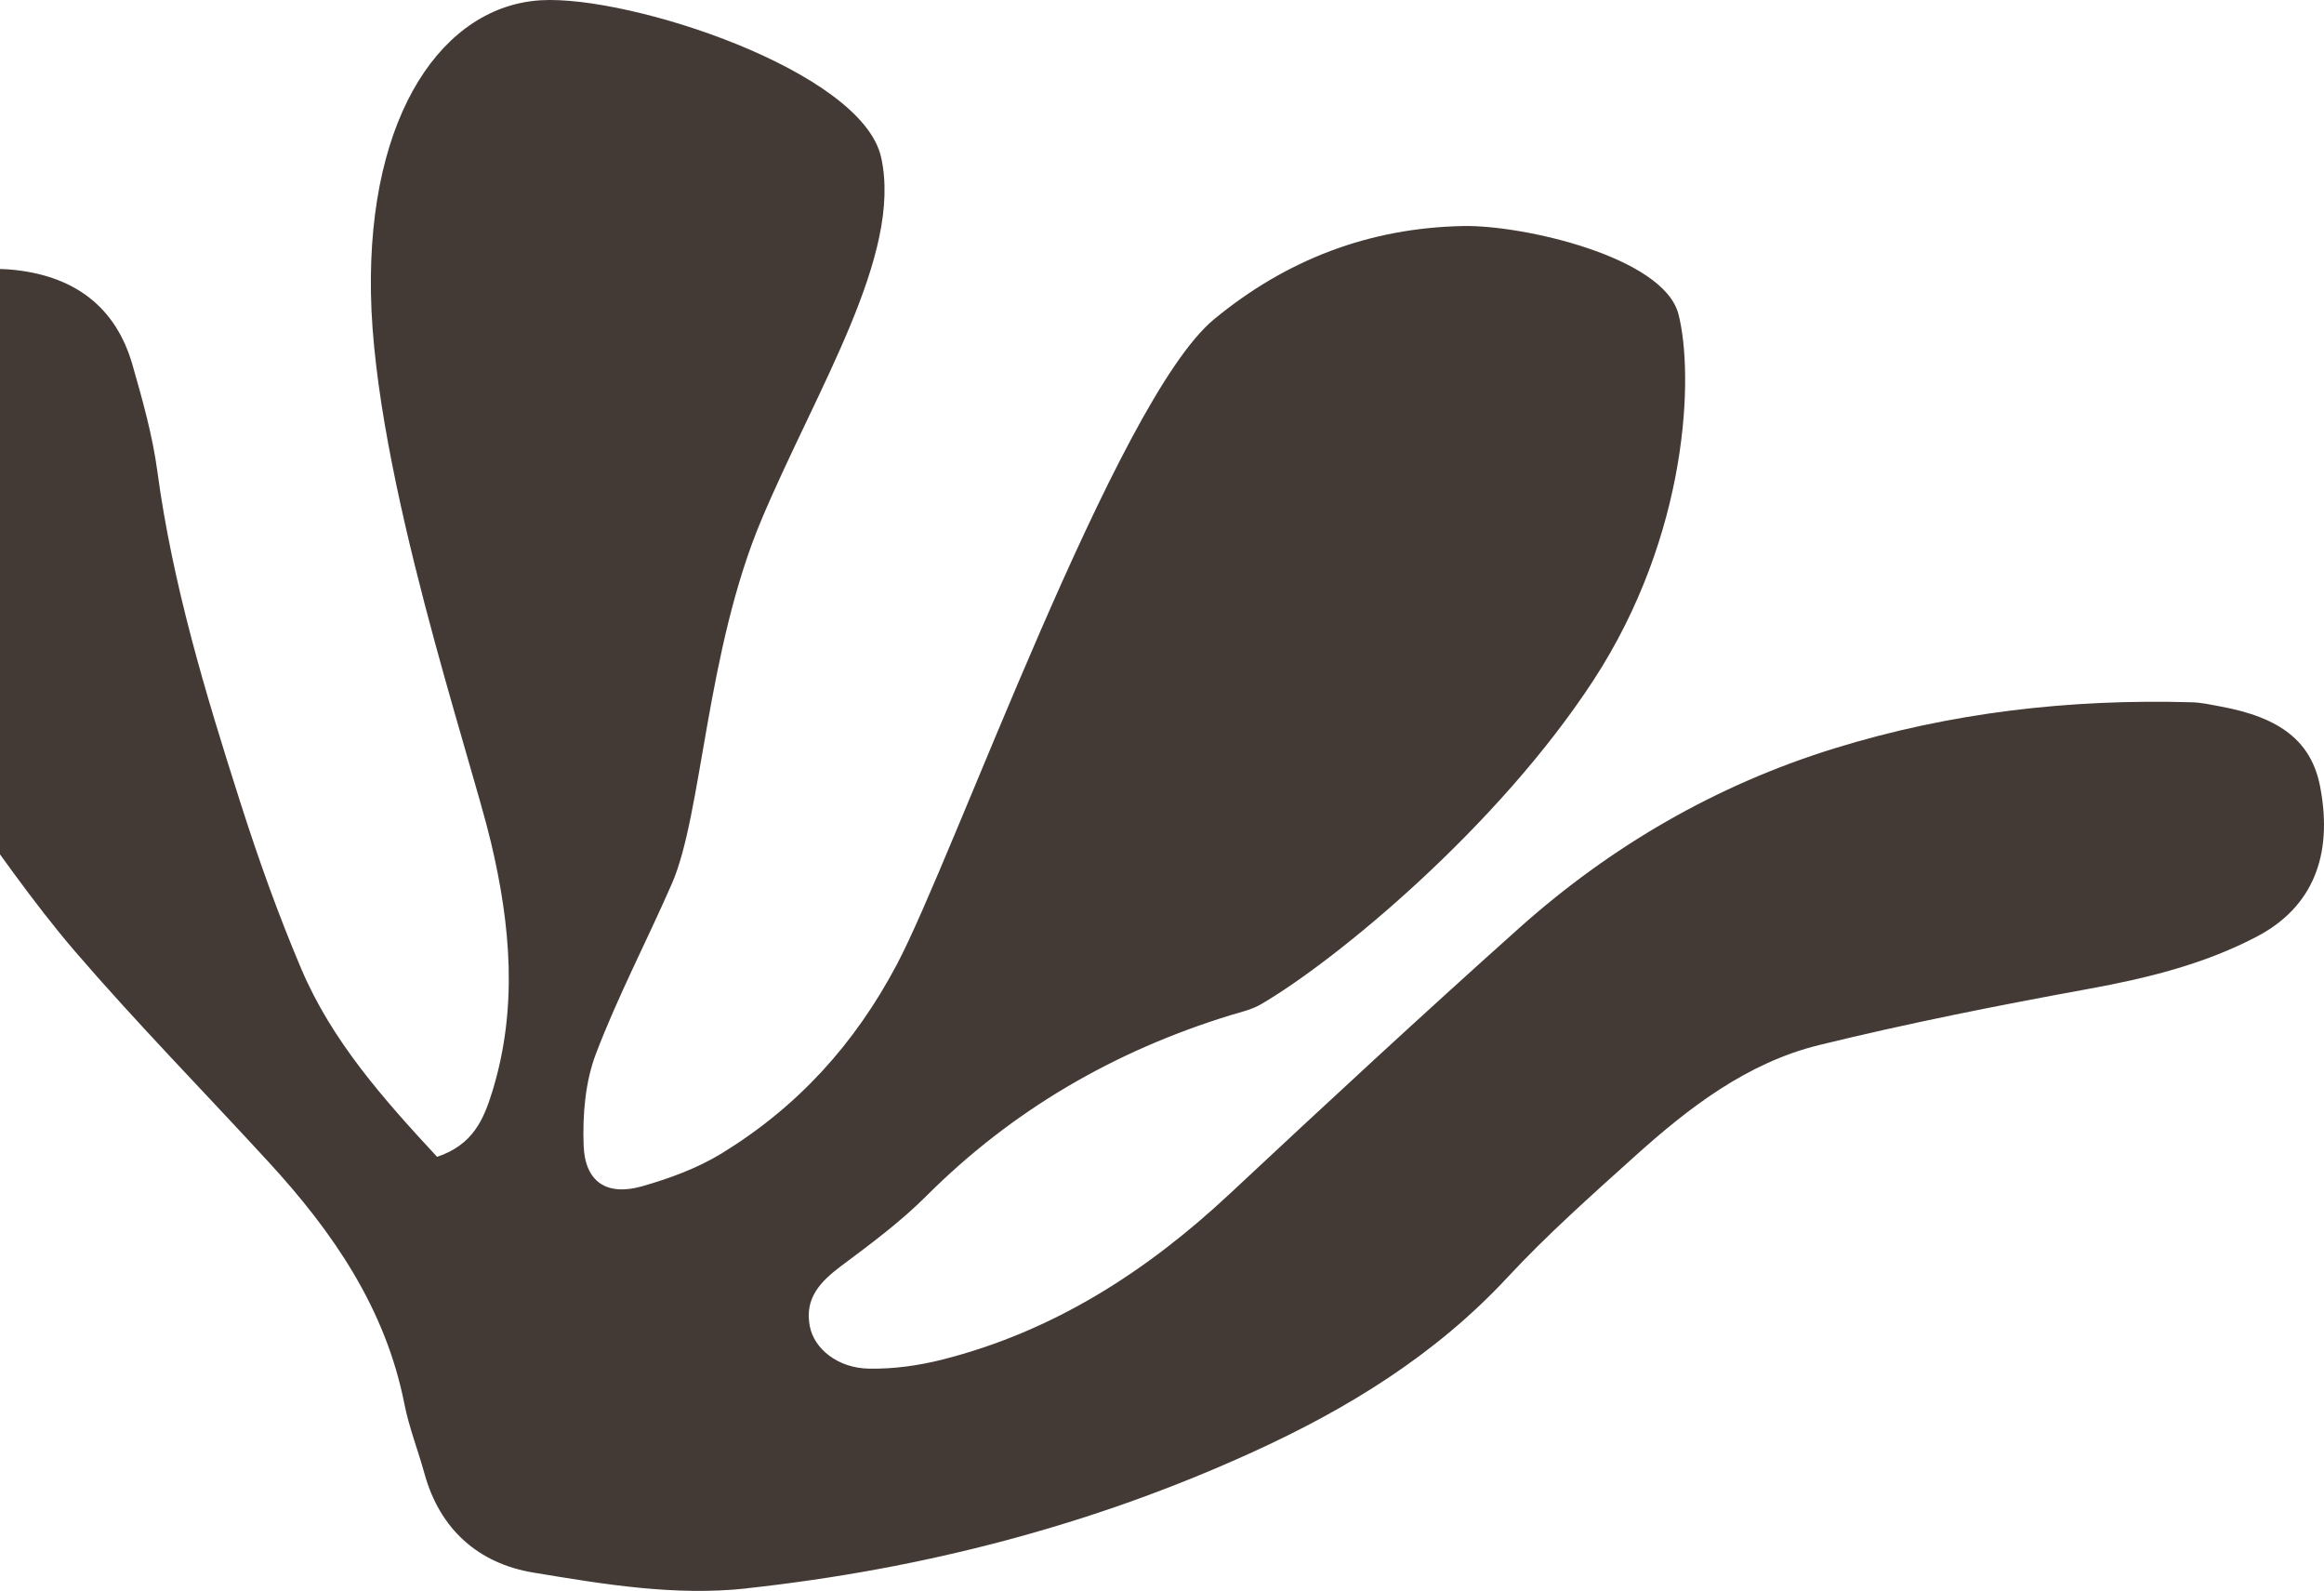 <svg width="358" height="245" viewBox="0 0 358 245" fill="none" xmlns="http://www.w3.org/2000/svg">
<path fill-rule="evenodd" clip-rule="evenodd" d="M115.04 244.6C142.082 241.65 168.158 234.928 192.882 223.66C207.562 216.986 221.107 208.668 232.19 196.747C238.322 190.146 245.107 184.125 251.819 178.08C260.149 170.584 269.107 163.668 280.238 160.936C293.976 157.574 307.859 154.818 321.791 152.279C330.821 150.635 339.609 148.458 347.674 144.227C356.269 139.705 359.408 131.75 357.428 121.255C356.124 114.291 351.44 110.495 341.951 108.778C340.503 108.512 339.03 108.174 337.557 108.15C318.845 107.618 300.447 109.721 282.555 115.259C264.35 120.893 248.173 130.299 234.073 142.873C219.031 156.317 204.23 170.027 189.502 183.786C176.705 195.755 162.339 205.041 145.1 209.393C141.454 210.312 137.591 210.844 133.824 210.772C129.068 210.675 125.422 207.749 124.746 204.243C123.901 199.89 126.412 197.327 129.647 194.909C134.187 191.524 138.774 188.114 142.734 184.149C155.965 170.946 171.635 161.854 189.55 156.341C191.168 155.858 192.882 155.471 194.307 154.624C205.993 147.781 230.717 127.349 245.445 104.789C260.173 82.228 260.946 57.661 258.556 48.375C256.262 39.525 234.483 34.617 225.381 34.81C210.846 35.1 198.146 40.009 187.039 49.149C171.949 61.554 147.031 131.726 138.17 148.507C131.675 160.79 122.887 170.438 111.177 177.62C107.458 179.893 103.185 181.465 98.96 182.674C93.479 184.246 90.098 182.045 89.905 176.363C89.736 171.672 90.147 166.642 91.788 162.314C95.193 153.367 99.684 144.831 103.523 136.03C108.183 125.342 108.762 100.243 117.334 79.955C125.905 59.668 139.064 39.163 135.732 24.219C132.762 10.92 97.1 -0.759 83.338 0.039C68.392 0.909 56.658 17.328 57.141 45.184C57.624 73.04 72.473 116.371 75.636 129.743C78.654 142.462 79.789 155.229 75.853 168.045C74.525 172.373 72.859 176.314 67.33 178.152C59.072 169.254 51.129 160.307 46.421 149.232C42.847 140.817 39.757 132.161 36.98 123.432C31.644 106.747 26.574 89.966 24.232 72.532C23.483 66.994 21.938 61.529 20.393 56.137C17.858 47.36 11.652 42.669 2.55 41.605C-6.722 40.517 -13.506 44.337 -18.118 52.051C-21.764 58.12 -23.55 64.842 -22.85 71.831C-22.174 78.649 -21.088 85.492 -19.373 92.118C-16.645 102.612 -13.458 113.034 -6.891 122.005C-0.855 130.299 4.94 138.81 11.604 146.572C21.165 157.671 31.451 168.141 41.374 178.95C51.298 189.734 59.386 201.51 62.284 216.164C63.008 219.839 64.408 223.37 65.398 226.972C67.764 235.508 73.68 240.779 82.179 242.182C92.972 243.971 103.909 245.809 114.943 244.624L115.04 244.6Z" fill="#443A35"/>
</svg>
